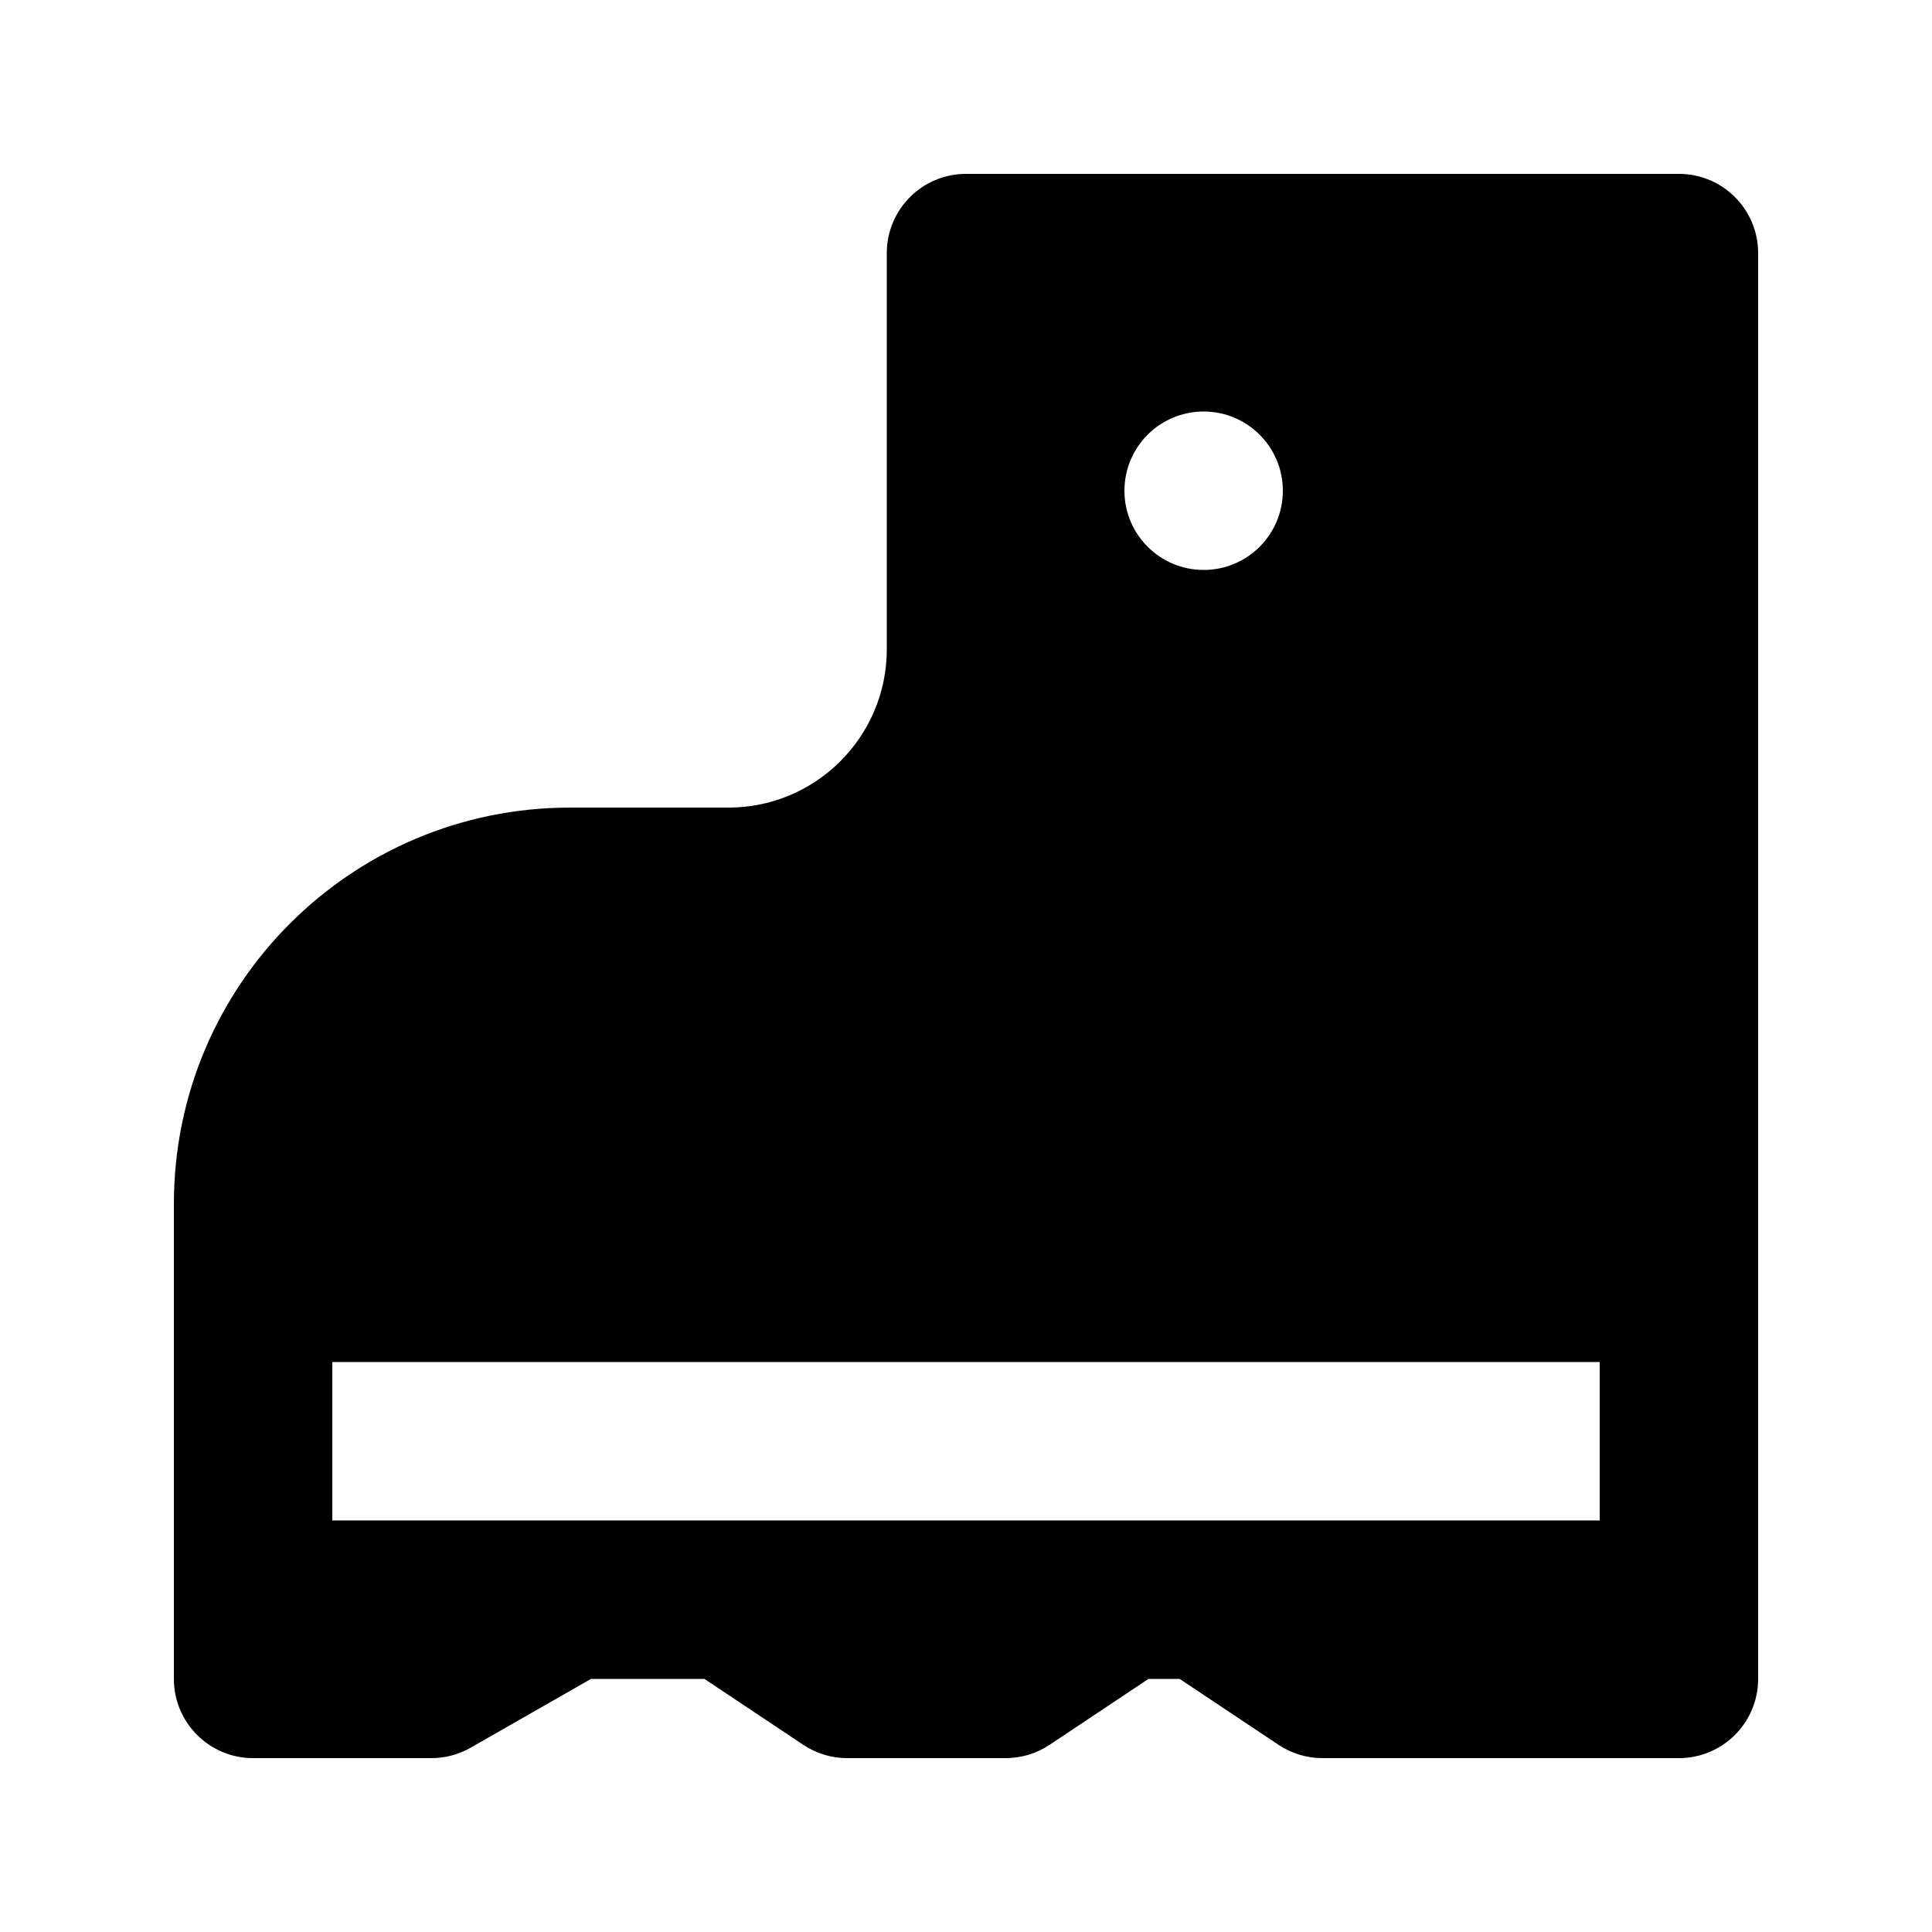 <?xml version="1.0" encoding="UTF-8"?>
<!-- Uploaded to: ICON Repo, www.svgrepo.com, Generator: ICON Repo Mixer Tools -->
<svg fill="#000000" width="800px" height="800px" version="1.1" viewBox="144 144 512 512" xmlns="http://www.w3.org/2000/svg">
 <path d="m379.01 211.07c0-11.594 9.398-20.992 20.992-20.992h188.93c11.594 0 20.992 9.398 20.992 20.992v377.86c0 11.594-9.398 20.992-20.992 20.992h-94.465c-4.141 0-8.195-1.227-11.641-3.523l-26.203-17.469h-8.277l-26.199 17.469c-3.449 2.297-7.504 3.523-11.645 3.523h-41.984c-4.144 0-8.195-1.227-11.645-3.523l-26.199-17.469h-30.055l-31.895 18.227c-3.172 1.812-6.762 2.766-10.418 2.766h-47.23c-11.594 0-20.992-9.398-20.992-20.992v-125.95c0-57.969 46.992-104.96 104.96-104.96h41.984c23.188 0 41.984-18.797 41.984-41.984zm188.93 335.87v-41.984h-335.87v41.984zm-104.96-251.9c11.594 0 20.988-9.398 20.988-20.992s-9.395-20.992-20.988-20.992c-11.598 0-20.992 9.398-20.992 20.992s9.395 20.992 20.992 20.992z" fill-rule="evenodd"/>
</svg>